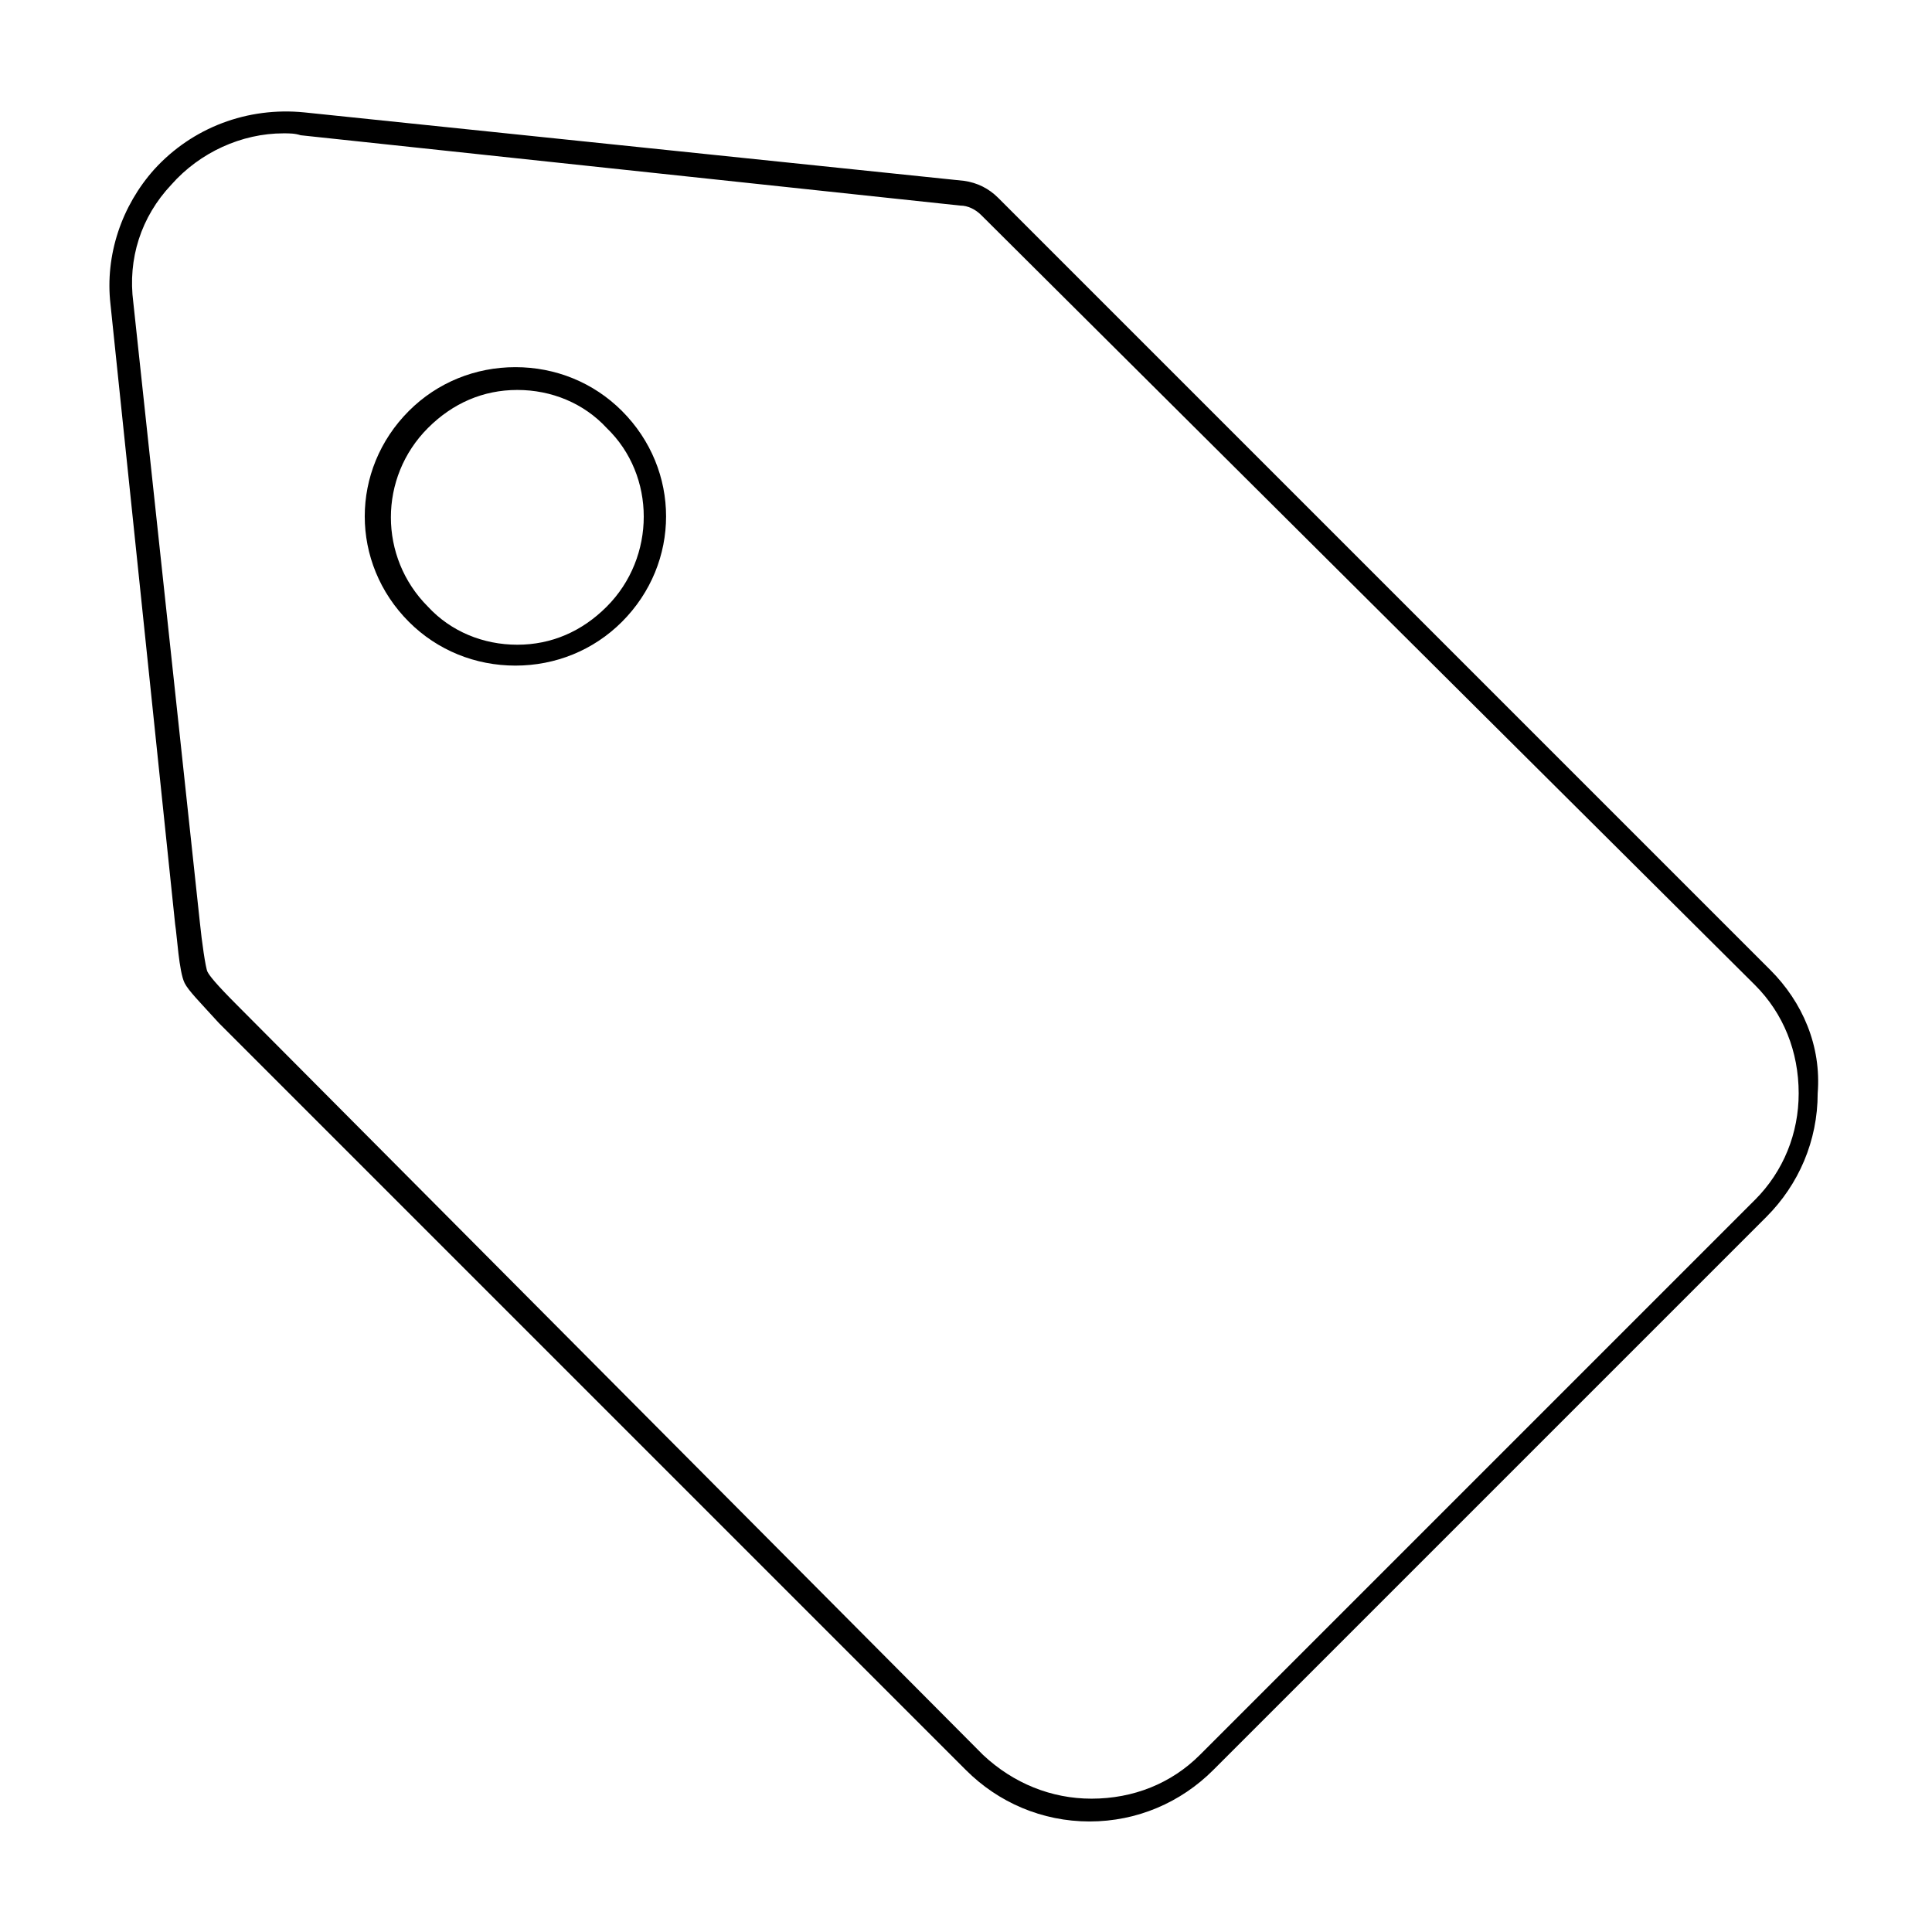 <?xml version="1.0" encoding="UTF-8"?>
<!-- Uploaded to: SVG Repo, www.svgrepo.com, Generator: SVG Repo Mixer Tools -->
<svg fill="#000000" width="800px" height="800px" version="1.1" viewBox="144 144 512 512" xmlns="http://www.w3.org/2000/svg">
 <g>
  <path d="m280.59 241.3c-10.578 0-20.656 4.031-28.215 11.586-15.617 15.617-15.617 40.305 0 55.922 7.559 7.559 17.633 11.586 28.215 11.586 10.578 0 20.656-4.031 28.215-11.586 15.617-15.617 15.617-40.305 0-55.922-7.559-7.555-17.633-11.586-28.215-11.586zm24.184 63.48c-6.551 6.551-14.609 10.078-23.68 10.078-9.07 0-17.633-3.527-23.68-10.078-13.098-13.098-13.098-34.258 0-47.359 6.551-6.551 14.609-10.078 23.68-10.078 9.07 0 17.633 3.527 23.68 10.078 13.102 12.598 13.102 34.262 0 47.359z"/>
  <path d="m613.11 401.01-204.55-204.55c-2.519-2.519-5.543-4.031-9.07-4.535l-174.82-18.137c-15.113-1.512-29.727 4.031-39.801 15.113-8.566 9.574-13.098 22.672-11.586 35.77l17.129 164.24c0.504 3.023 1.008 12.594 2.519 15.617 1.008 2.016 4.031 5.039 9.07 10.578l198 198c8.566 8.566 20.152 13.602 32.746 13.602s24.184-5.039 32.746-13.602l146.61-146.61c8.566-8.566 13.602-20.152 13.602-32.746 1.008-12.59-4.027-24.18-12.594-32.742zm-4.031 60.961-147.11 147.11c-7.559 7.559-17.633 11.586-28.719 11.586-10.578 0-20.656-4.031-28.719-11.586l-197.49-198.5c-6.047-6.047-7.559-8.062-8.062-9.07-0.504-1.008-1.512-8.062-2.016-13.098l-17.633-164.24c-1.512-11.586 2.016-22.672 10.078-31.234 7.559-8.566 18.641-13.602 29.727-13.602 1.512 0 3.023 0 4.535 0.504l174.82 18.641c2.016 0 4.031 1.008 5.543 2.519l205.05 204.04c7.559 7.559 11.586 17.633 11.586 28.719 0.004 10.578-4.027 20.656-11.586 28.215z"/>
 </g>
</svg>